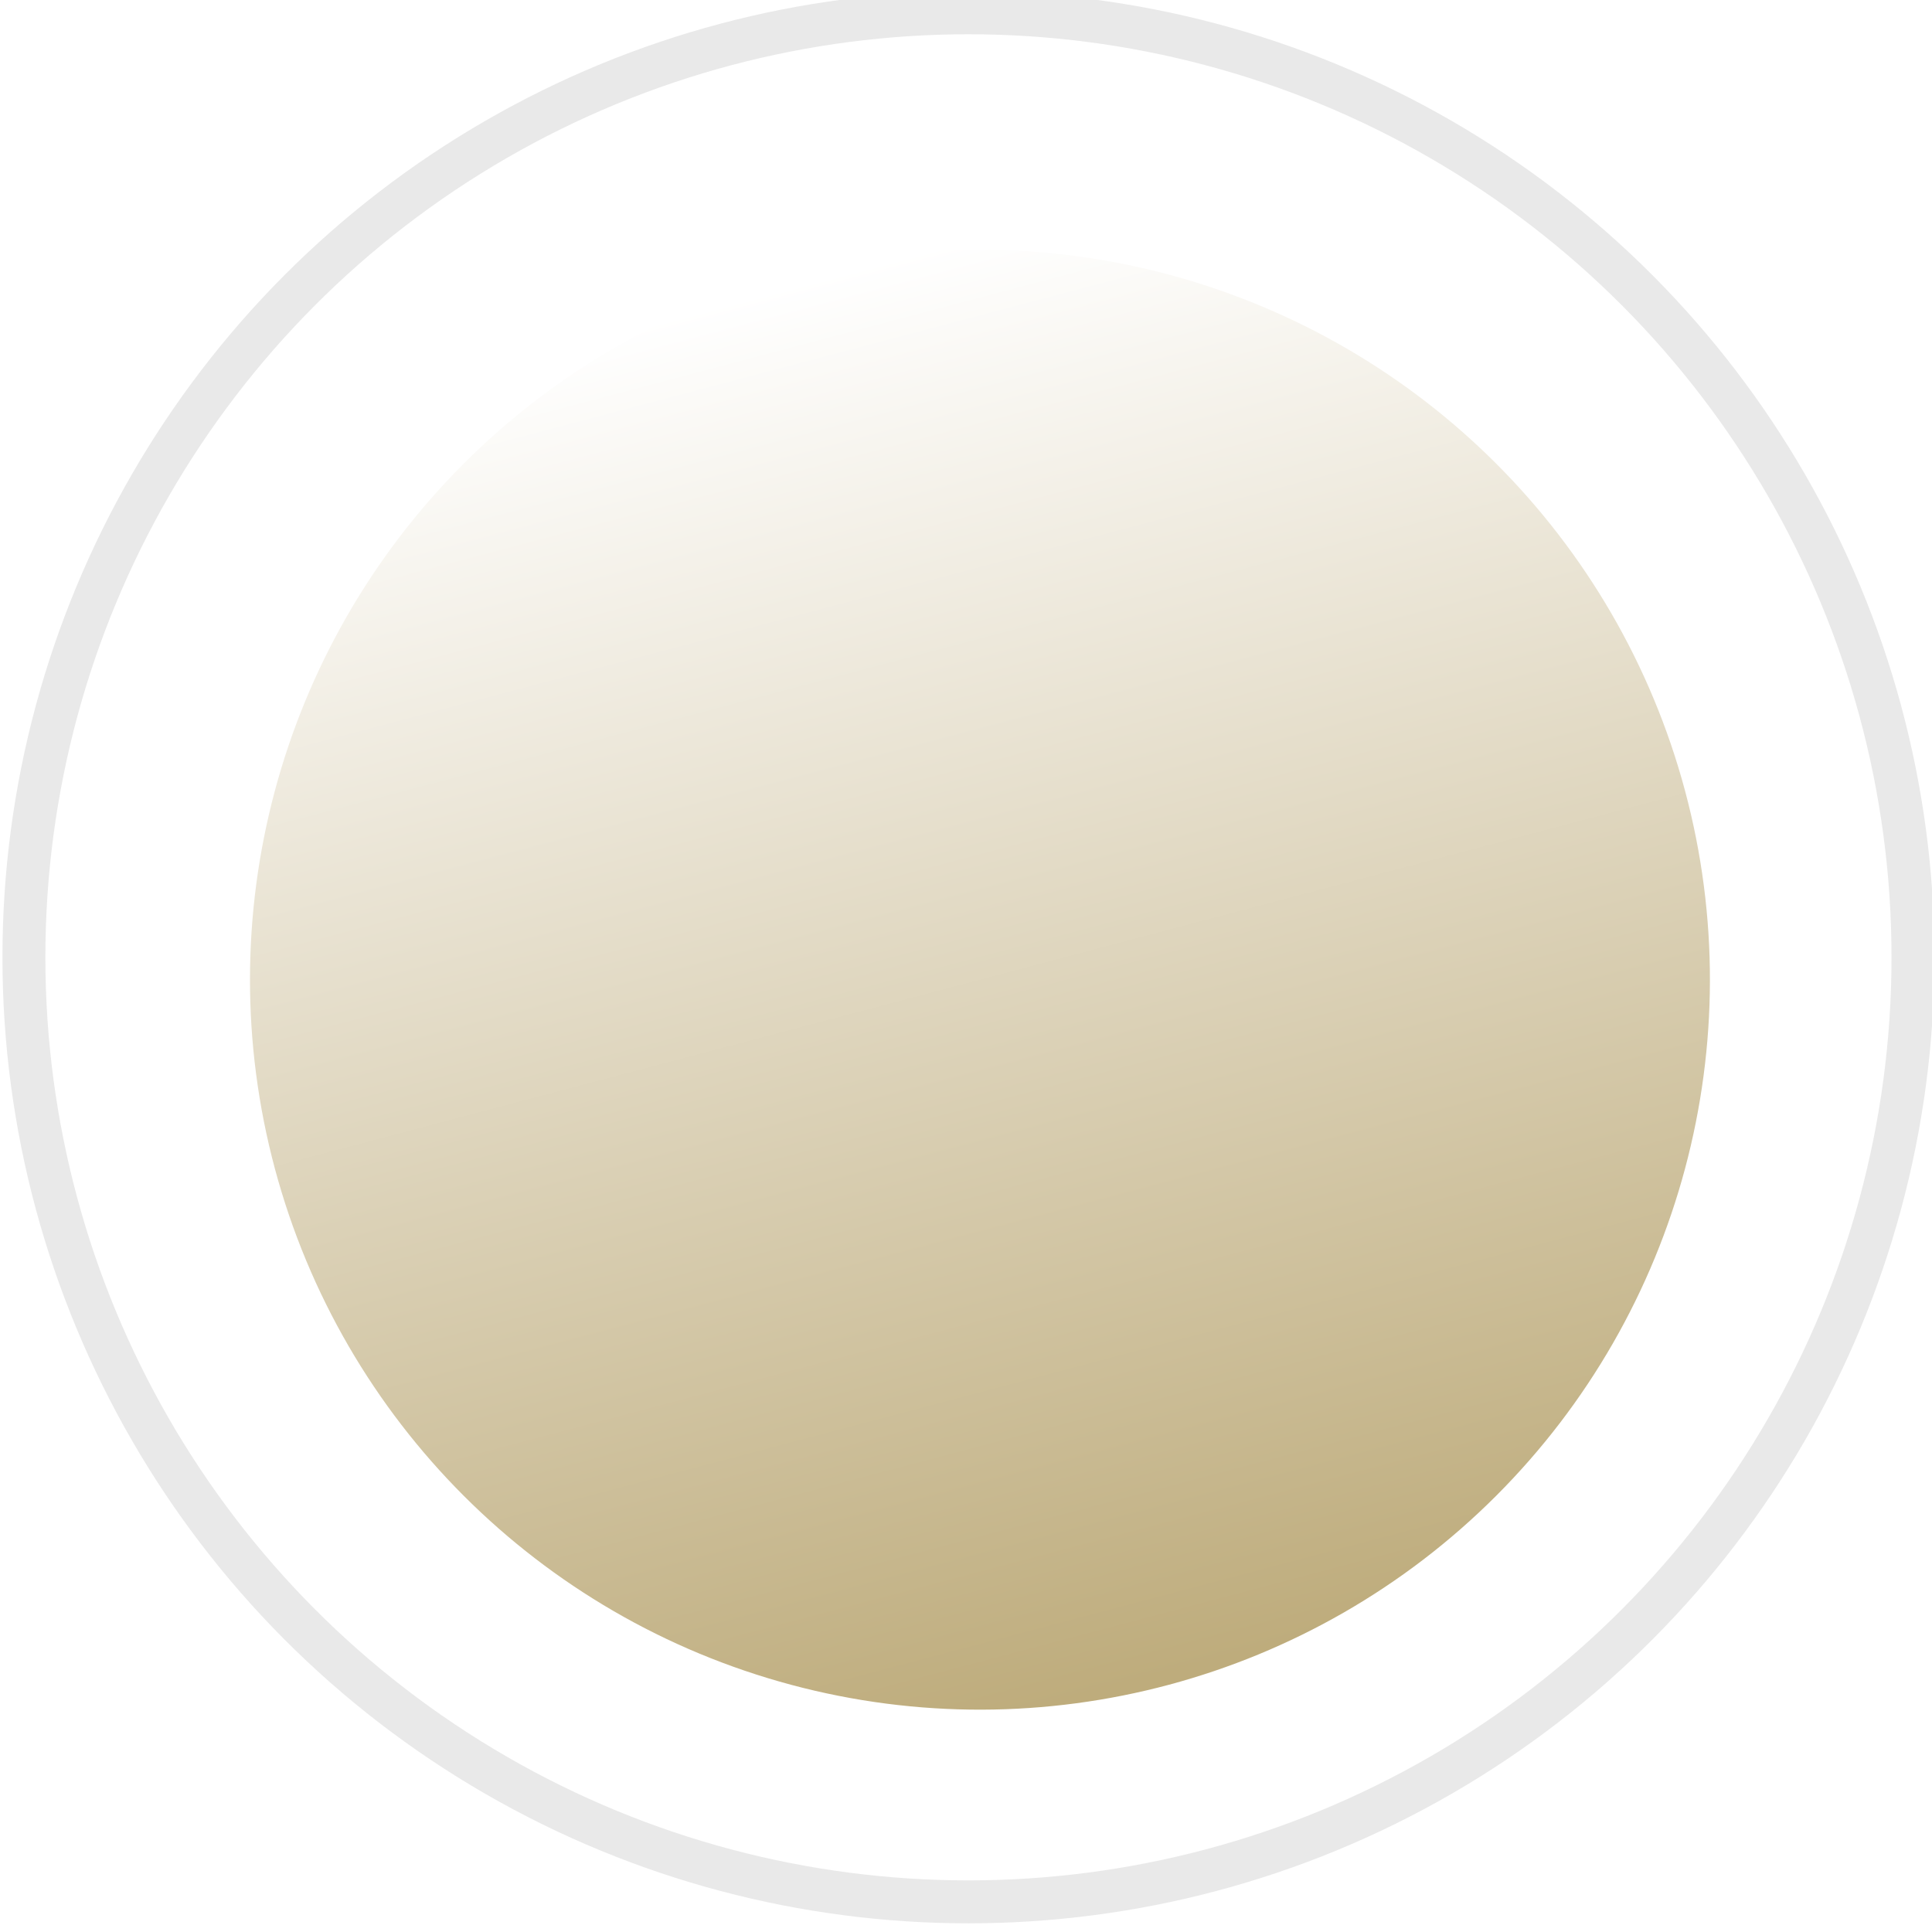 <svg xmlns="http://www.w3.org/2000/svg" xmlns:xlink="http://www.w3.org/1999/xlink" width="45" height="45" viewBox="0 0 45 45">
  <rect x="0" y="0" width="45" height="45" fill="#808080" stroke="none"/>
  <defs>
    <linearGradient id="linear-gradient" x1="0.5" x2="0.5" y2="1" gradientUnits="objectBoundingBox">
      <stop offset="0" stop-color="#fff"/>
      <stop offset="1" stop-color="#beac7c"/>
    </linearGradient>
    <clipPath id="clip-jins-ippitsu-d-simulator-4-titan-95">
      <rect width="45" height="45"/>
    </clipPath>
  </defs>
  <g id="jins-ippitsu-d-simulator-4-titan-95" clip-path="url(#clip-jins-ippitsu-d-simulator-4-titan-95)">
    <rect width="45" height="45" fill="#fff"/>
    <g id="楕円形_39" data-name="楕円形 39" transform="translate(0.057 -0.202)" fill="none" stroke="#000" stroke-width="1" opacity="0.089">
      <circle cx="22.5" cy="22.5" r="22.5" stroke="none"/>
      <circle cx="22.5" cy="22.5" r="22" fill="none"/>
    </g>
    <circle id="楕円形_43" data-name="楕円形 43" cx="17" cy="17" r="17" transform="matrix(0.966, -0.259, 0.259, 0.966, 2, 10.8)" fill="url(#linear-gradient)"/>
  </g>
</svg>
